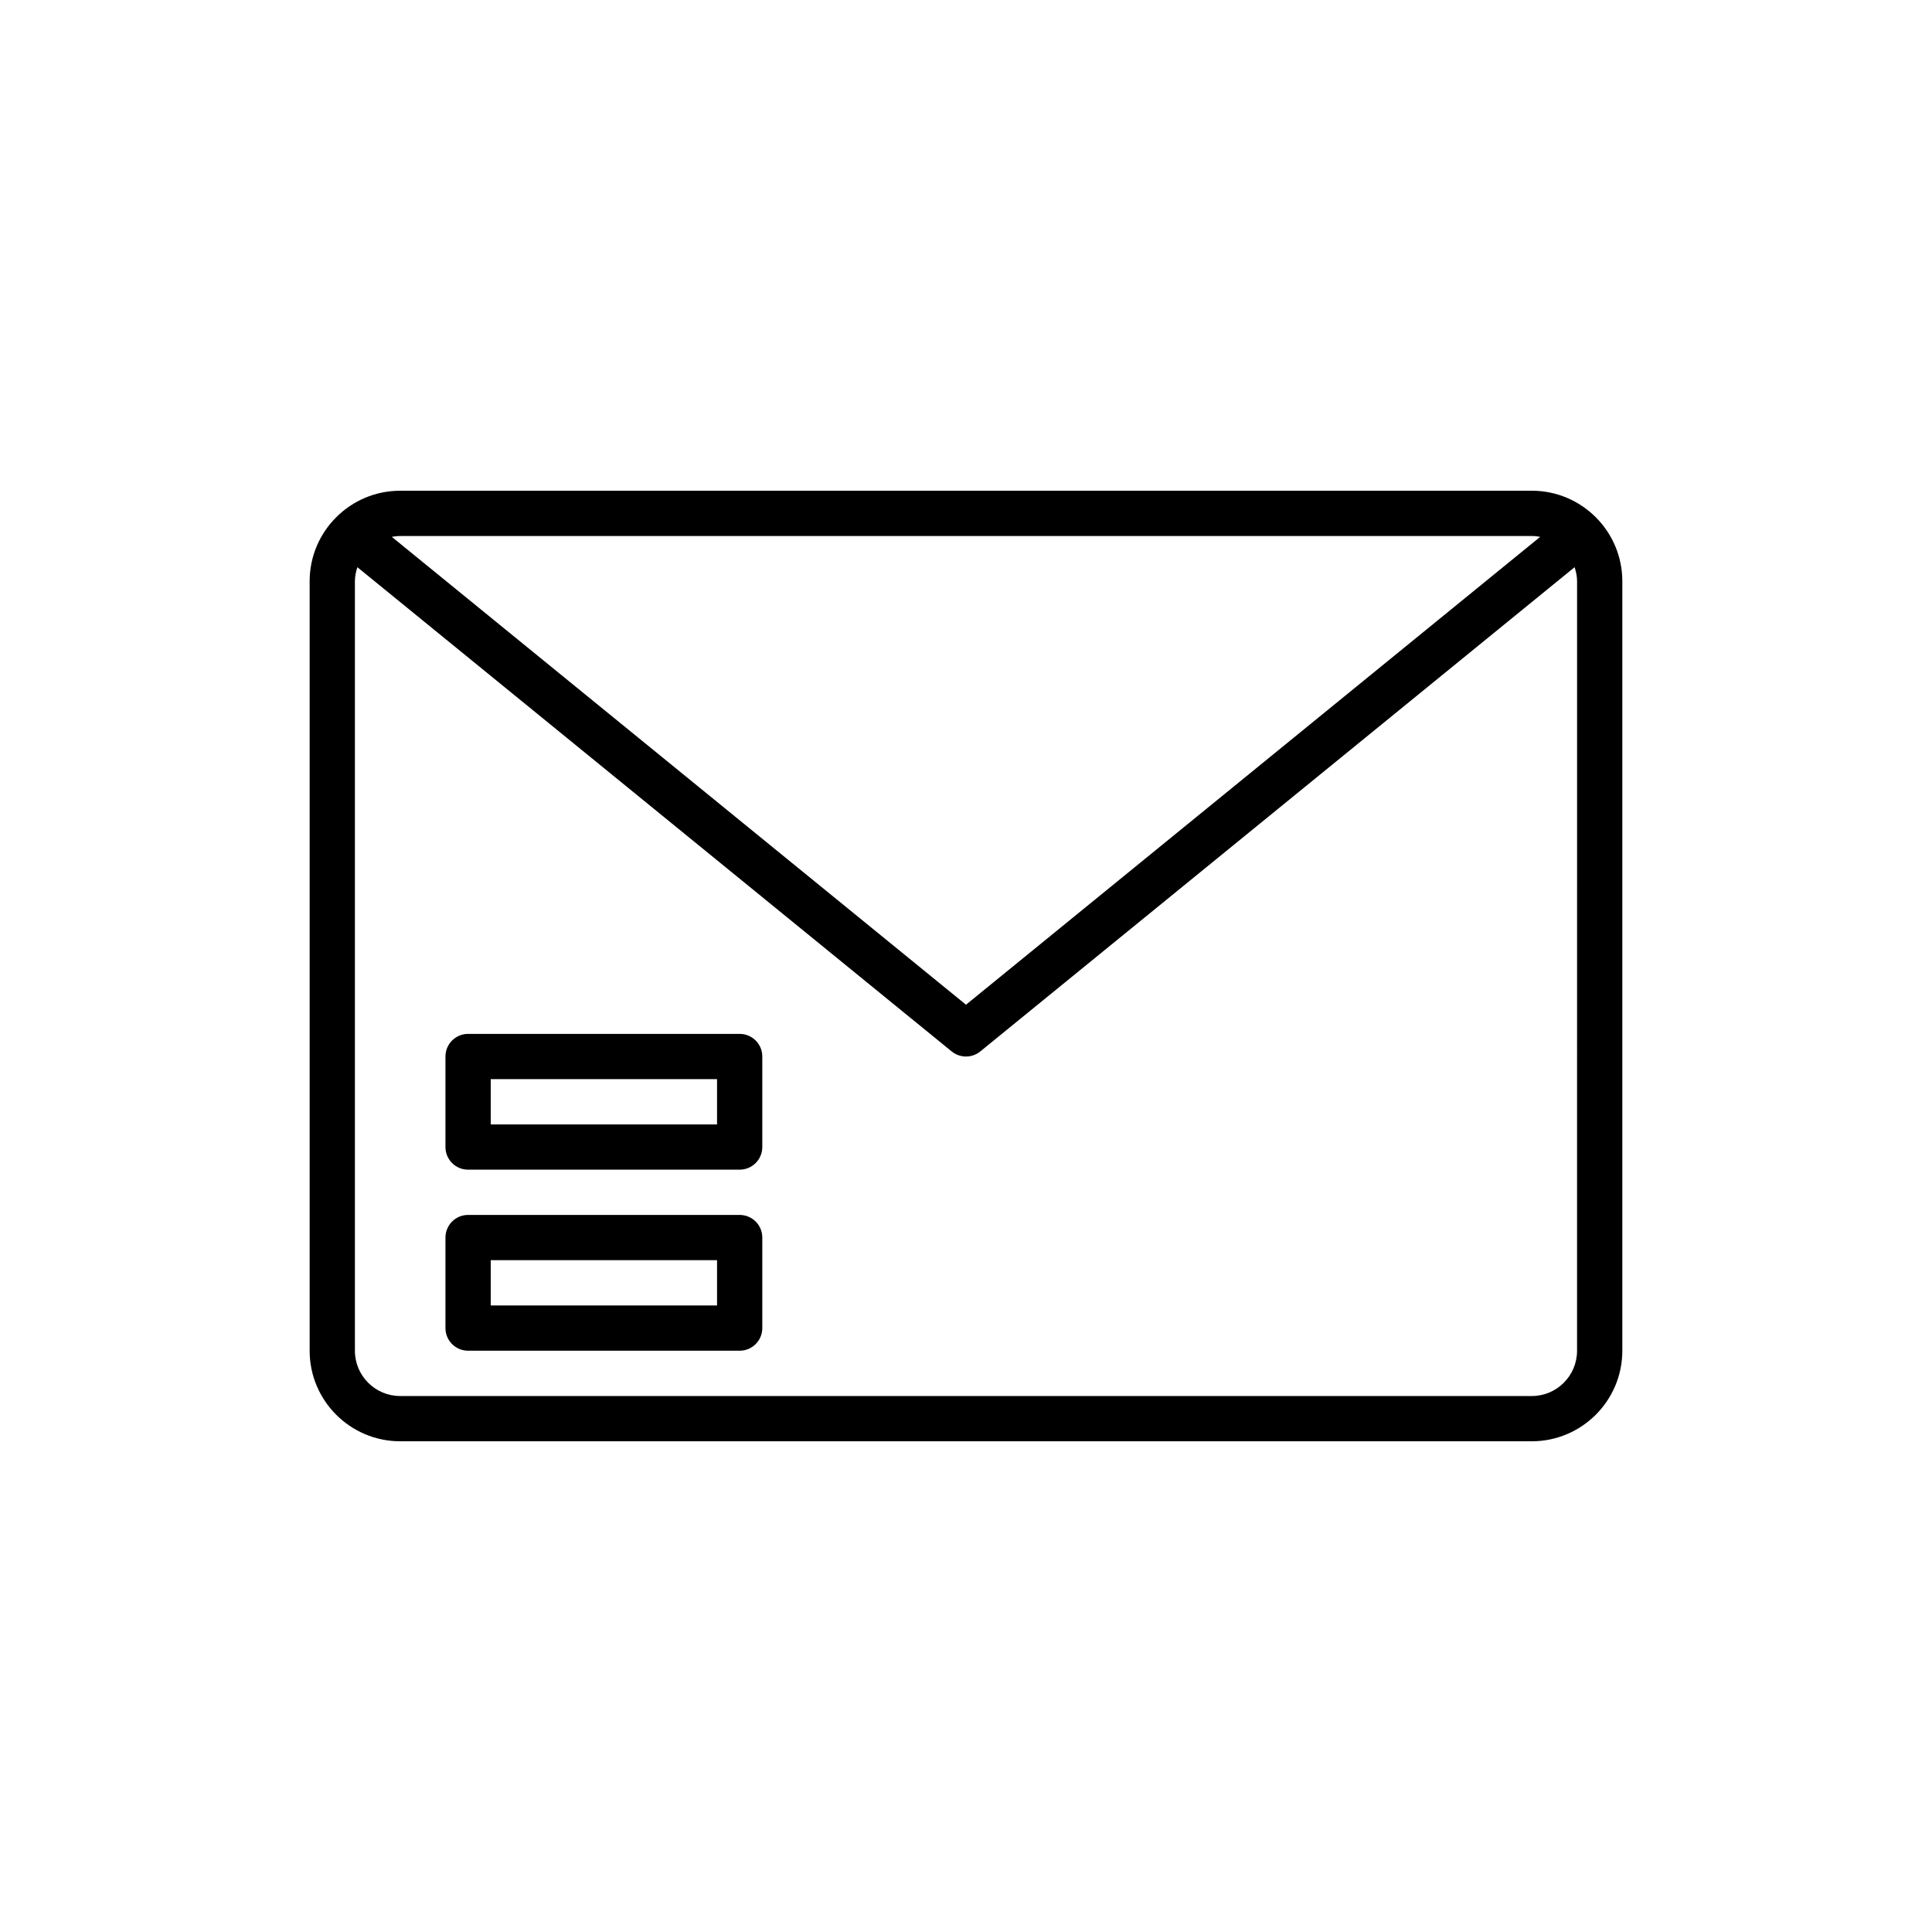 <?xml version="1.0" encoding="UTF-8"?>
<!-- The Best Svg Icon site in the world: iconSvg.co, Visit us! https://iconsvg.co -->
<svg fill="#000000" width="800px" height="800px" version="1.1" viewBox="144 144 512 512" xmlns="http://www.w3.org/2000/svg">
 <g>
  <path d="m549.94 274.05h-299.89c-13.23 0-23.992 10.762-23.992 23.992v203.92c0 13.23 10.762 23.992 23.992 23.992h299.89c13.23 0 23.992-10.762 23.992-23.992v-203.93c0-13.23-10.762-23.988-23.992-23.988zm0 11.996c0.762 0 1.5 0.09 2.227 0.223l-152.17 123.99-152.17-123.99c0.727-0.129 1.465-0.219 2.227-0.219zm11.996 215.92c0 6.617-5.379 11.996-11.996 11.996h-299.89c-6.617 0-11.996-5.379-11.996-11.996v-203.93c0-1.309 0.266-2.543 0.652-3.723l157.5 128.33c1.105 0.895 2.449 1.344 3.793 1.344s2.688-0.449 3.789-1.348l157.5-128.33c0.387 1.184 0.652 2.422 0.652 3.727z"/>
  <path d="m340.02 417.99h-71.973c-3.316 0-5.996 2.688-5.996 5.996v23.992c0 3.312 2.68 5.996 5.996 5.996h71.973c3.316 0 5.996-2.688 5.996-5.996v-23.992c0.004-3.309-2.676-5.996-5.996-5.996zm-5.996 23.992h-59.977v-11.996h59.977z"/>
  <path d="m340.02 465.97h-71.973c-3.316 0-5.996 2.688-5.996 5.996v23.992c0 3.312 2.68 5.996 5.996 5.996h71.973c3.316 0 5.996-2.688 5.996-5.996v-23.992c0.004-3.309-2.676-5.996-5.996-5.996zm-5.996 23.992h-59.977v-11.996h59.977z"/>
 </g>
</svg>